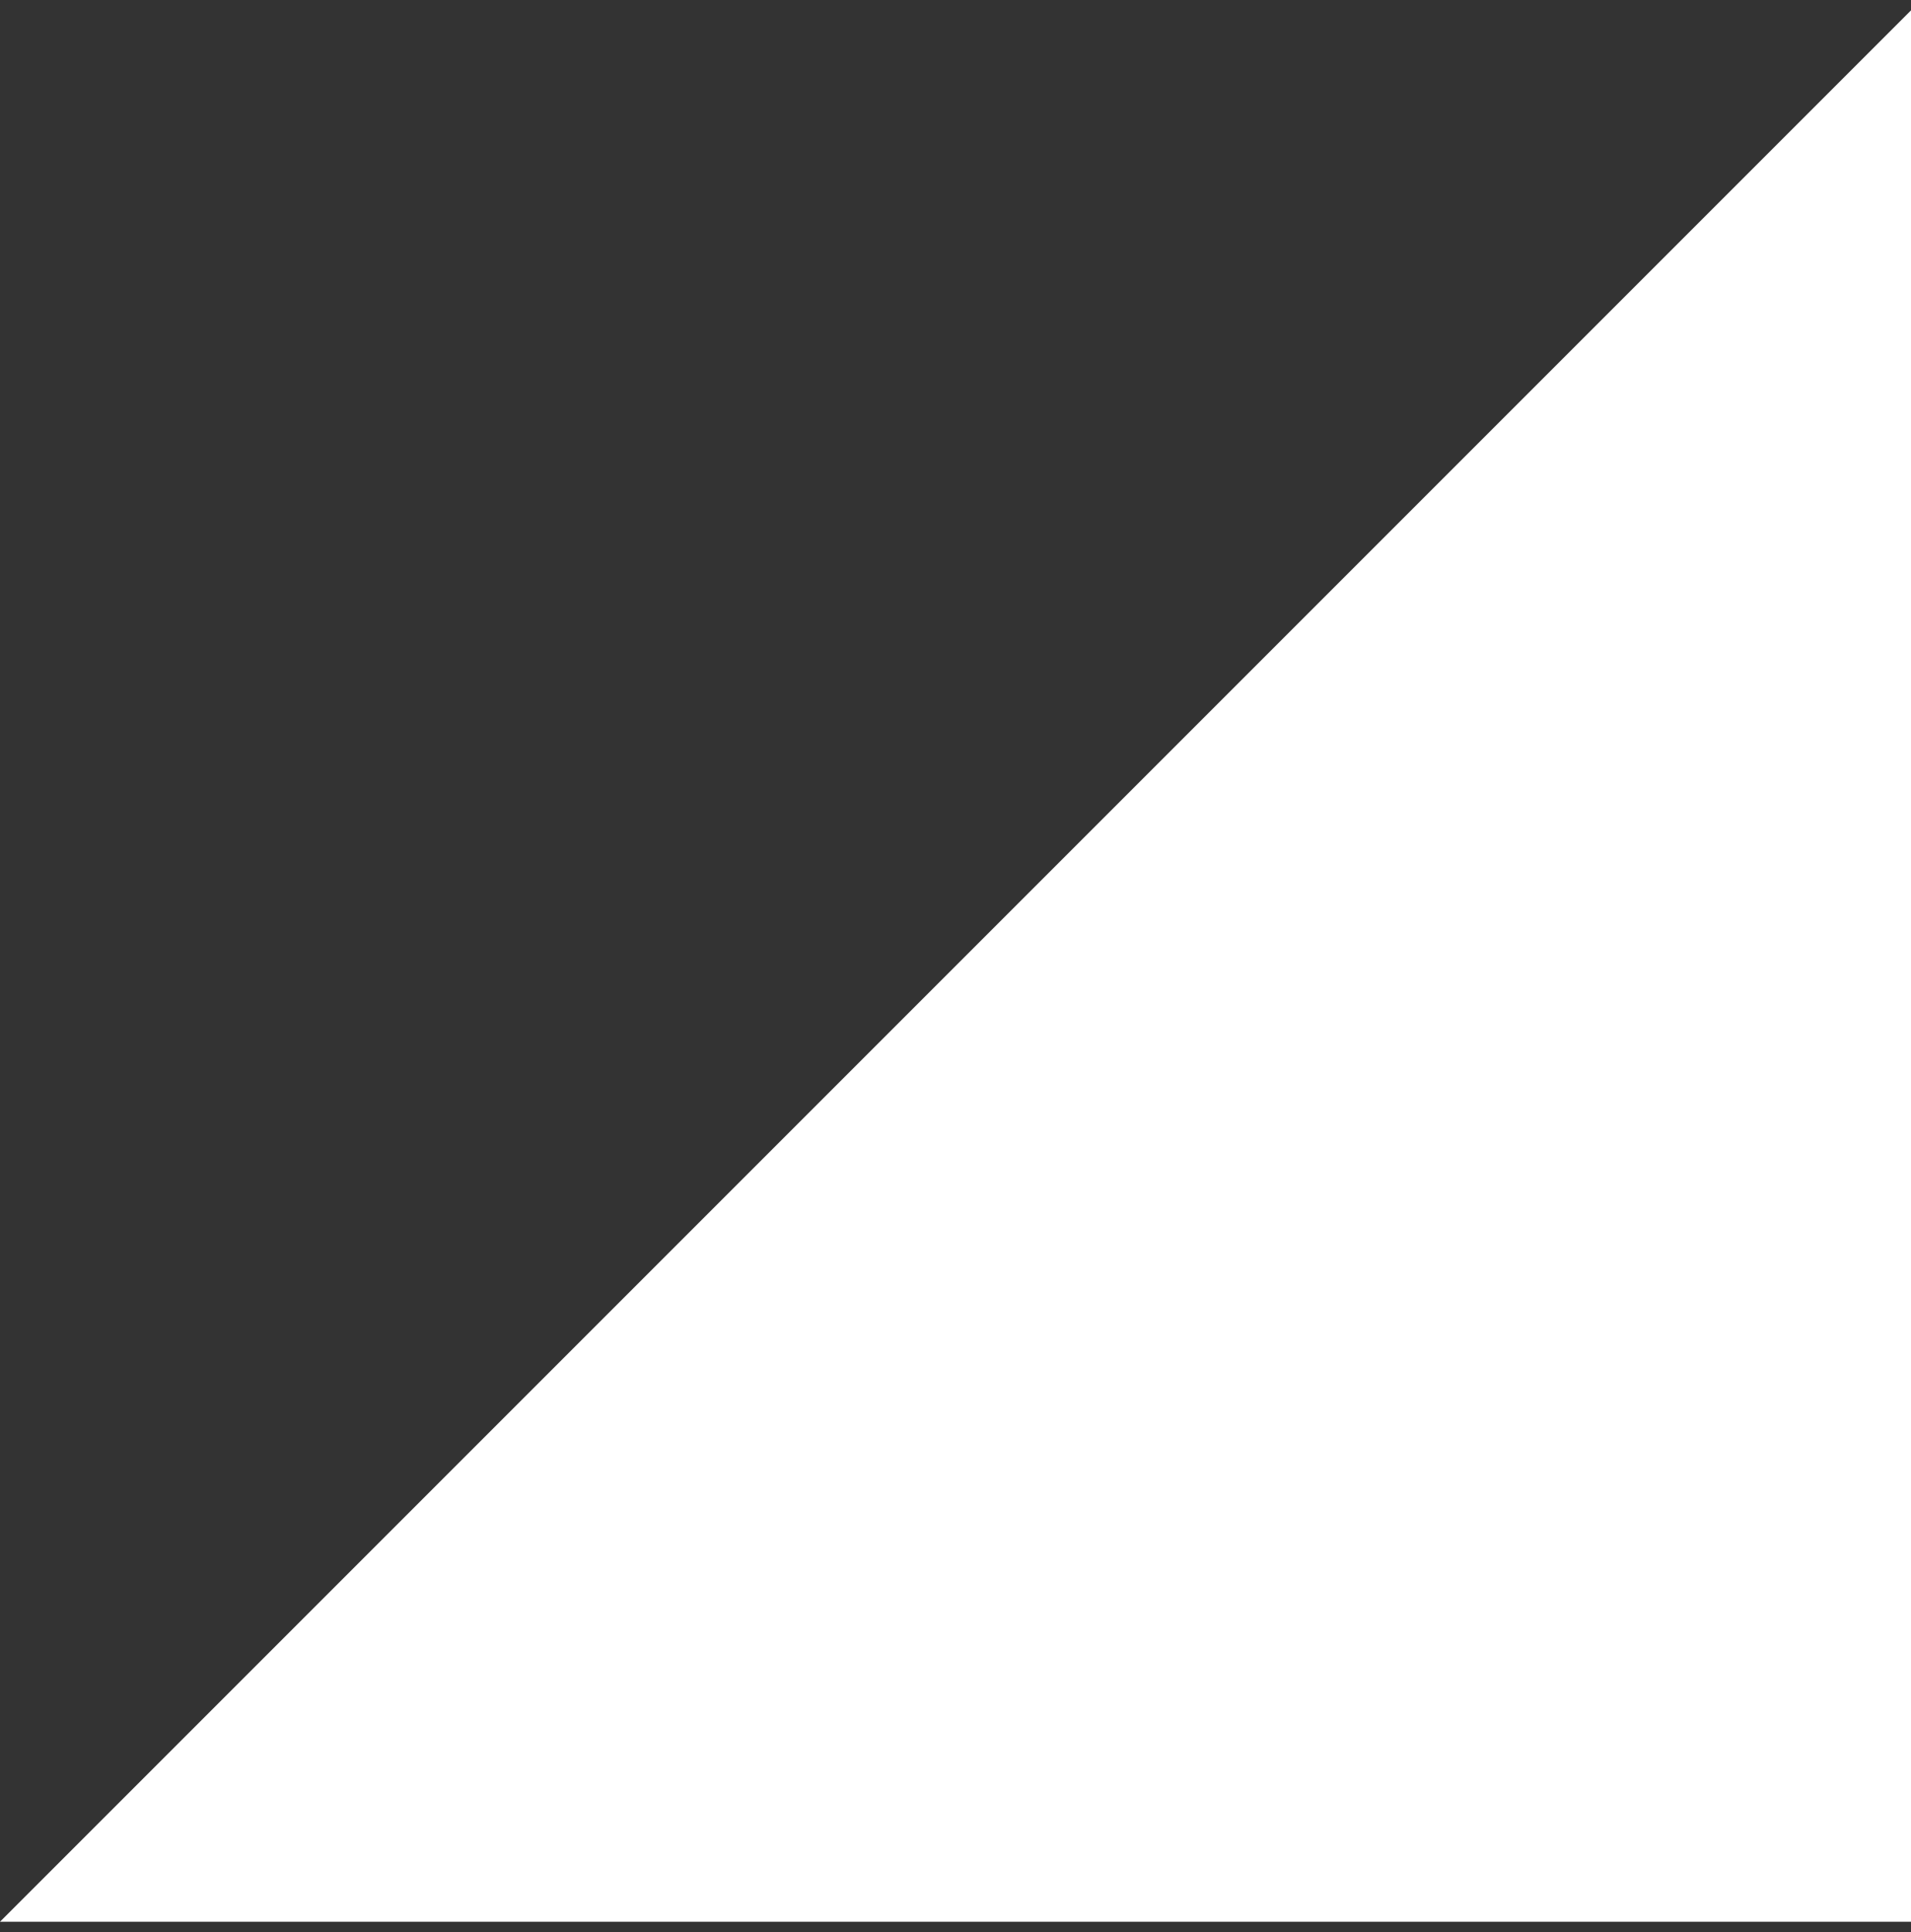 <svg width="91" height="92" viewBox="0 0 91 92" fill="none" xmlns="http://www.w3.org/2000/svg">
<rect x="0" y="0" width="91" height="92" fill="#333333" stroke="none"/>
<path d="M91.38 0.114L0 91.494H182.761L91.38 0.114Z" fill="white"/>
</svg>
